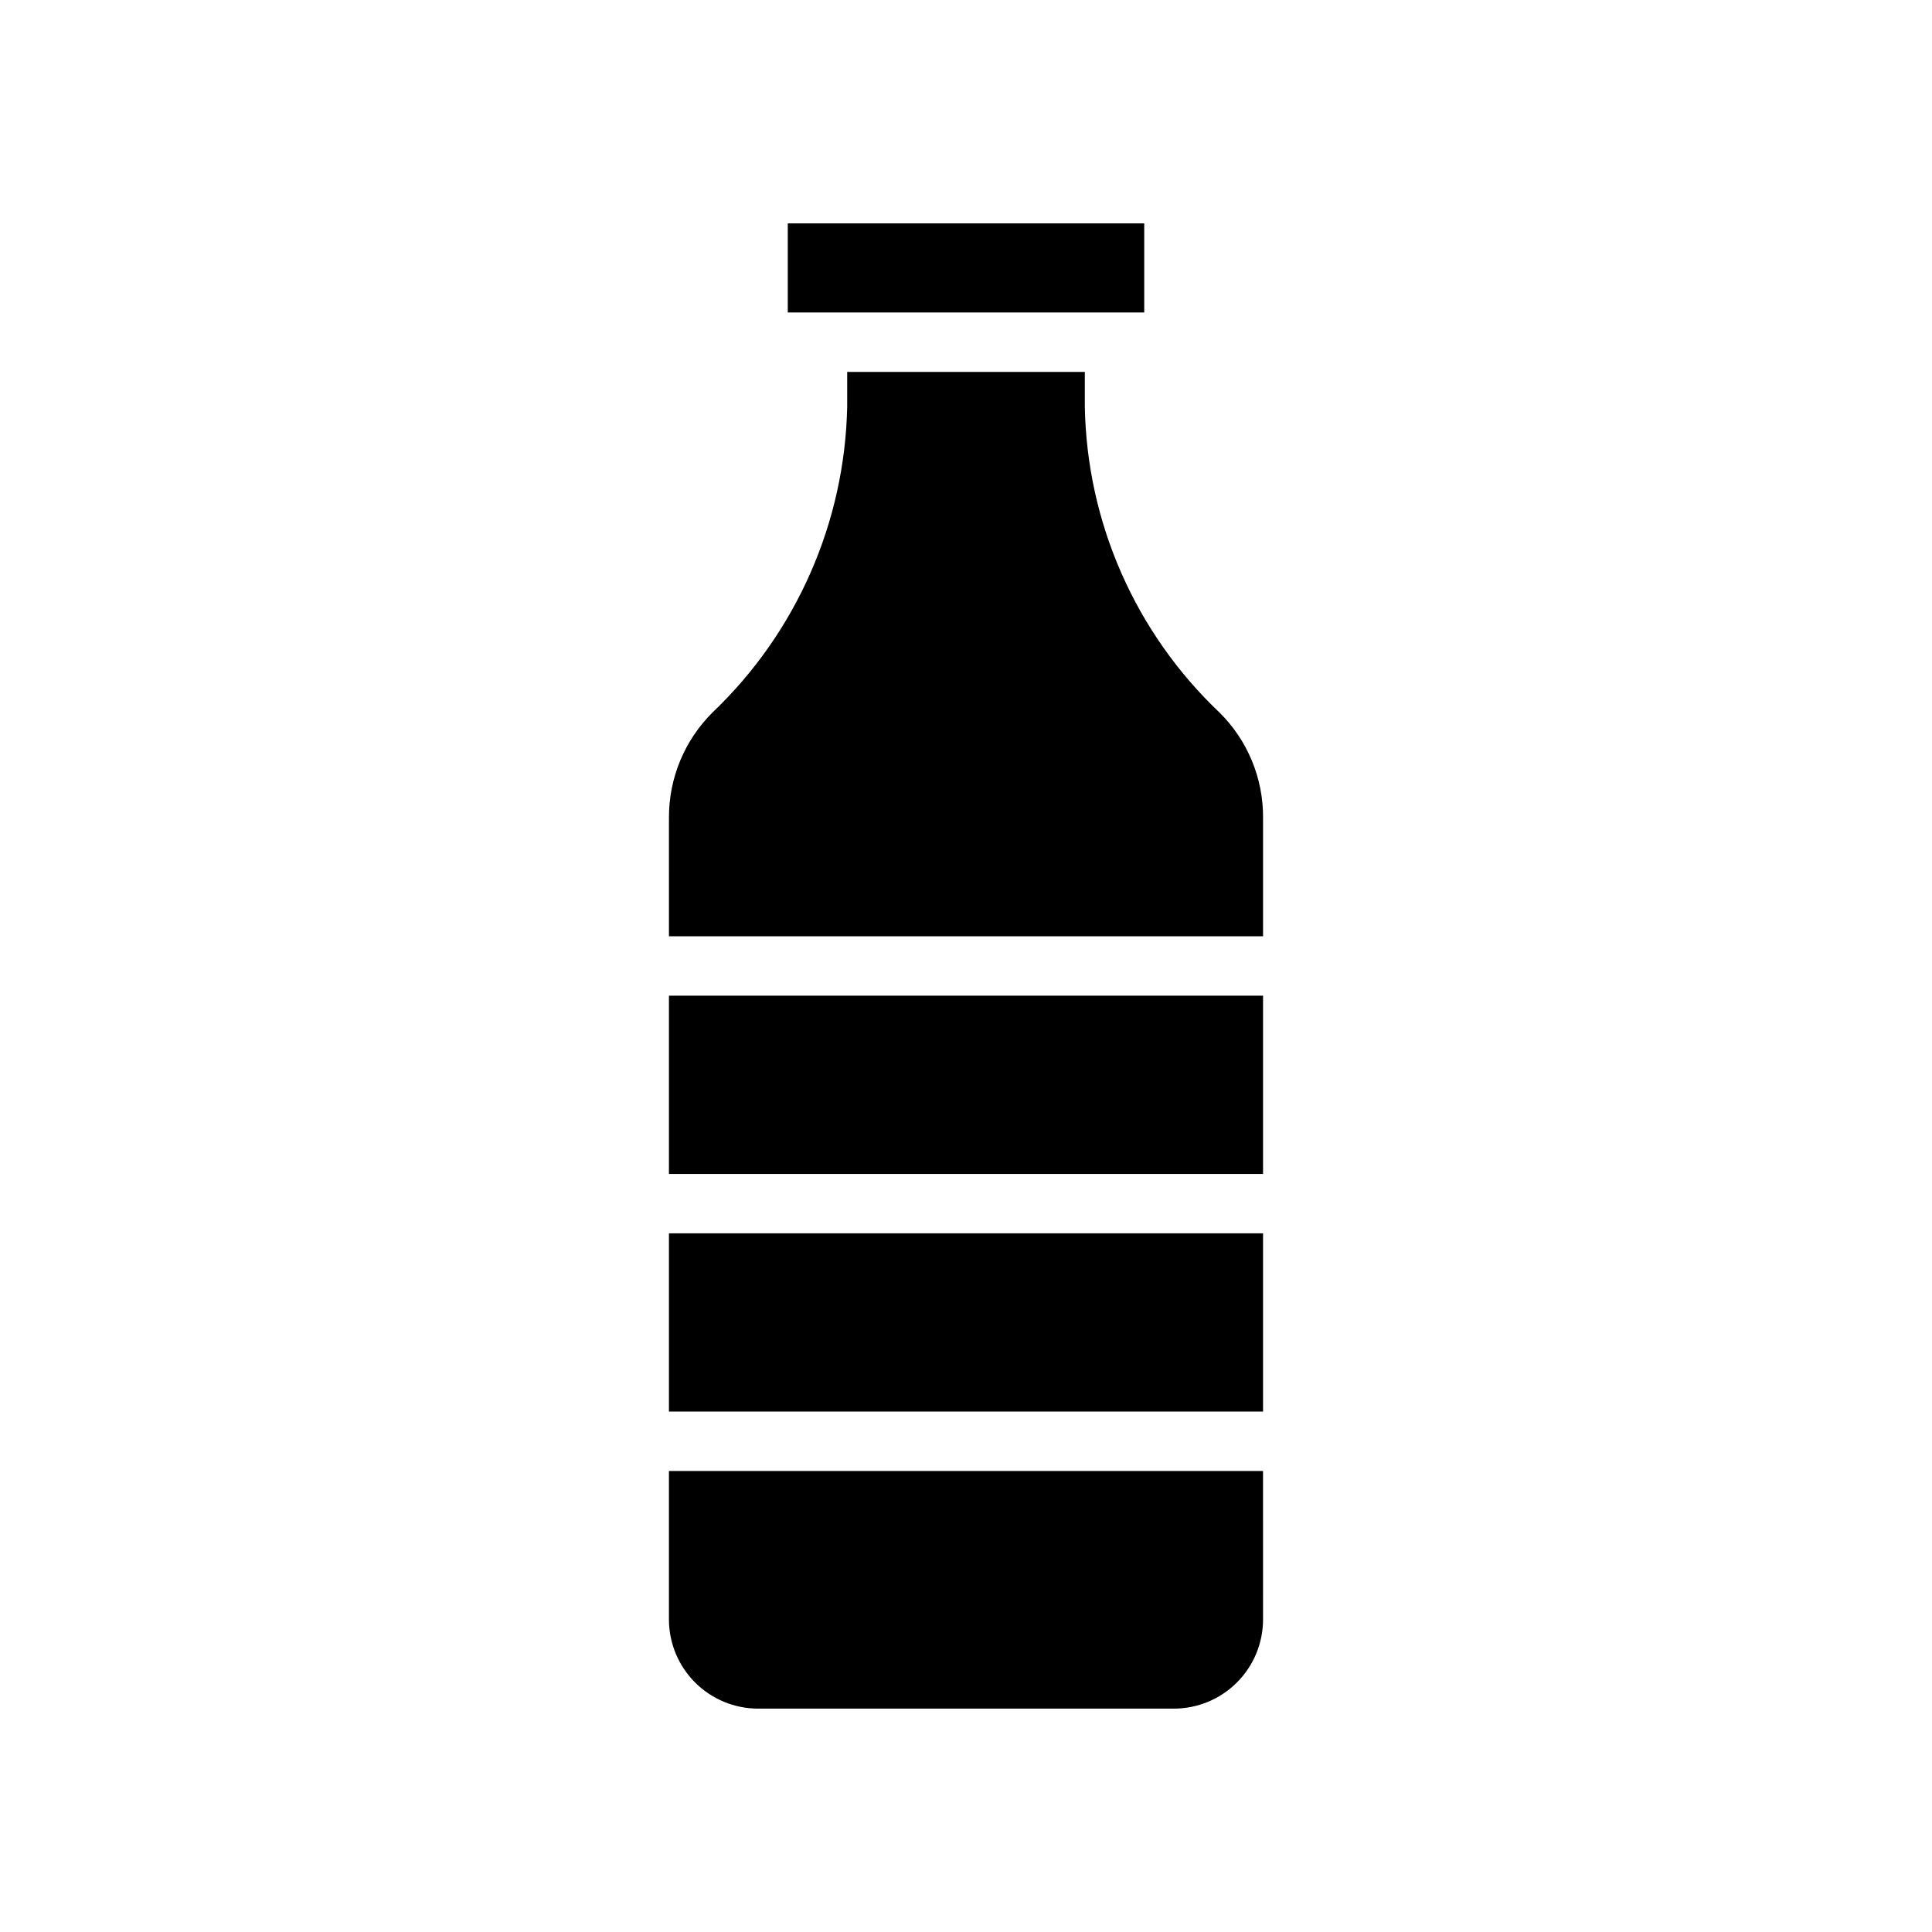 <?xml version="1.0" encoding="UTF-8"?>
<!-- Uploaded to: ICON Repo, www.svgrepo.com, Generator: ICON Repo Mixer Tools -->
<svg fill="#000000" width="800px" height="800px" version="1.1" viewBox="144 144 512 512" xmlns="http://www.w3.org/2000/svg">
 <path d="m478.72 455.1h-157.44v-47.23h157.44zm-157.44 15.746h157.44v47.23h-157.44zm31.488-267.65h94.465v23.617l-94.465-0.004zm-31.488 157.44c-0.023-10.441 4.133-20.461 11.539-27.82 22.219-21.176 35.066-50.344 35.695-81.031v-9.227h62.977v9.227c0.547 30.715 13.41 59.926 35.707 81.066 7.418 7.336 11.57 17.352 11.523 27.785v31.488h-157.44zm157.44 212.55c-0.008 6.262-2.496 12.262-6.926 16.691-4.426 4.426-10.43 6.918-16.691 6.926h-110.21c-6.262-0.008-12.266-2.5-16.691-6.926-4.426-4.43-6.918-10.43-6.926-16.691v-39.359h157.44z"/>
</svg>